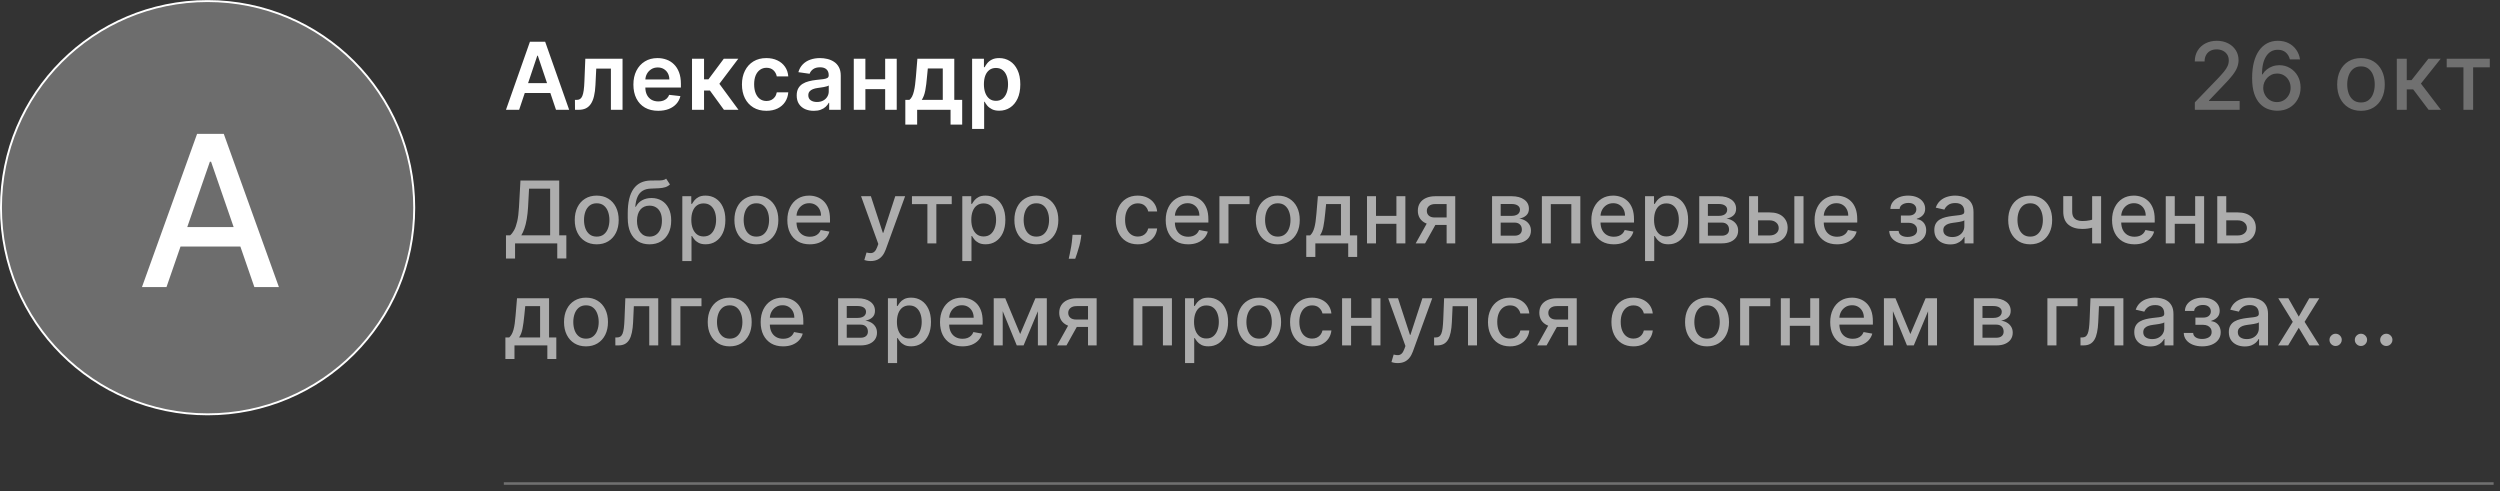 <?xml version="1.0" encoding="UTF-8"?> <svg xmlns="http://www.w3.org/2000/svg" width="392" height="77" viewBox="0 0 392 77" fill="none"><rect x="0" y="0" width="392" height="77" fill="#333333" stroke="none"/><circle cx="32.551" cy="32.567" r="32.399" fill="#D9D9D9" fill-opacity="0.35" stroke="white" stroke-width="0.305"></circle><path d="M26.105 45.016H22.258L30.902 20.994H35.089L43.734 45.016H39.886L33.095 25.357H32.908L26.105 45.016ZM26.75 35.609H39.23V38.658H26.75V35.609Z" fill="white"></path><path d="M81.4 17.217H79.336L83.094 6.543H85.481L89.244 17.217H87.18L84.329 8.732H84.246L81.4 17.217ZM81.468 13.032H87.097V14.585H81.468V13.032ZM90.161 17.217L90.151 15.664H90.427C90.635 15.664 90.811 15.617 90.953 15.523C91.096 15.429 91.214 15.273 91.308 15.054C91.401 14.831 91.475 14.533 91.527 14.157C91.579 13.782 91.615 13.315 91.636 12.755L91.777 9.211H97.614V17.217H95.79V10.759H93.492L93.366 13.339C93.335 14.006 93.26 14.585 93.142 15.075C93.028 15.561 92.864 15.962 92.652 16.279C92.444 16.595 92.182 16.831 91.865 16.988C91.549 17.14 91.176 17.217 90.745 17.217H90.161ZM103.205 17.373C102.402 17.373 101.709 17.206 101.125 16.873C100.545 16.536 100.099 16.06 99.786 15.445C99.473 14.826 99.317 14.098 99.317 13.261C99.317 12.437 99.473 11.715 99.786 11.093C100.102 10.467 100.543 9.981 101.11 9.633C101.676 9.282 102.341 9.107 103.106 9.107C103.599 9.107 104.065 9.187 104.503 9.347C104.944 9.503 105.333 9.746 105.67 10.076C106.011 10.406 106.278 10.827 106.473 11.338C106.667 11.845 106.765 12.45 106.765 13.151V13.73H100.203V12.458H104.956C104.953 12.097 104.874 11.775 104.722 11.494C104.569 11.209 104.355 10.985 104.081 10.822C103.809 10.658 103.493 10.577 103.132 10.577C102.746 10.577 102.407 10.671 102.116 10.858C101.824 11.042 101.596 11.286 101.433 11.588C101.273 11.887 101.191 12.215 101.188 12.573V13.683C101.188 14.149 101.273 14.548 101.443 14.882C101.614 15.212 101.852 15.466 102.157 15.643C102.463 15.816 102.821 15.903 103.231 15.903C103.505 15.903 103.754 15.865 103.976 15.789C104.199 15.709 104.391 15.592 104.555 15.44C104.718 15.287 104.841 15.097 104.925 14.871L106.687 15.069C106.575 15.535 106.363 15.942 106.051 16.289C105.741 16.633 105.345 16.901 104.862 17.092C104.379 17.279 103.827 17.373 103.205 17.373ZM108.508 17.217V9.211H110.394V12.443H111.082L113.49 9.211H115.763L112.797 13.141L115.794 17.217H113.511L111.317 14.199H110.394V17.217H108.508ZM120.173 17.373C119.374 17.373 118.688 17.198 118.114 16.847C117.544 16.496 117.105 16.011 116.796 15.393C116.49 14.771 116.337 14.055 116.337 13.245C116.337 12.432 116.493 11.715 116.806 11.093C117.119 10.467 117.56 9.981 118.13 9.633C118.703 9.282 119.381 9.107 120.163 9.107C120.812 9.107 121.387 9.227 121.888 9.467C122.392 9.703 122.793 10.038 123.092 10.473C123.39 10.903 123.561 11.407 123.602 11.984H121.799C121.726 11.598 121.552 11.277 121.278 11.02C121.007 10.759 120.644 10.629 120.189 10.629C119.803 10.629 119.464 10.733 119.172 10.942C118.88 11.147 118.653 11.442 118.489 11.828C118.33 12.213 118.25 12.675 118.25 13.214C118.25 13.759 118.33 14.229 118.489 14.621C118.649 15.01 118.873 15.311 119.162 15.523C119.454 15.731 119.796 15.836 120.189 15.836C120.467 15.836 120.715 15.784 120.934 15.679C121.156 15.572 121.342 15.417 121.492 15.215C121.641 15.014 121.743 14.769 121.799 14.48H123.602C123.557 15.047 123.39 15.549 123.102 15.987C122.814 16.421 122.421 16.762 121.924 17.008C121.427 17.252 120.844 17.373 120.173 17.373ZM127.602 17.378C127.095 17.378 126.638 17.288 126.231 17.107C125.828 16.923 125.509 16.652 125.272 16.294C125.04 15.936 124.923 15.495 124.923 14.97C124.923 14.519 125.007 14.145 125.173 13.85C125.34 13.555 125.568 13.318 125.856 13.141C126.145 12.964 126.469 12.83 126.831 12.74C127.196 12.646 127.573 12.578 127.962 12.536C128.431 12.488 128.811 12.444 129.103 12.406C129.395 12.364 129.607 12.302 129.739 12.219C129.875 12.132 129.942 11.998 129.942 11.817V11.786C129.942 11.393 129.826 11.089 129.593 10.874C129.36 10.658 129.025 10.551 128.587 10.551C128.125 10.551 127.759 10.651 127.487 10.853C127.22 11.055 127.039 11.293 126.945 11.567L125.184 11.317C125.323 10.83 125.552 10.424 125.872 10.097C126.191 9.767 126.582 9.52 127.044 9.357C127.507 9.19 128.017 9.107 128.577 9.107C128.962 9.107 129.346 9.152 129.729 9.242C130.111 9.333 130.46 9.482 130.776 9.691C131.092 9.896 131.346 10.175 131.537 10.53C131.732 10.884 131.829 11.327 131.829 11.859V17.217H130.015V16.117H129.953C129.838 16.339 129.677 16.548 129.468 16.742C129.263 16.934 129.004 17.088 128.691 17.206C128.382 17.321 128.019 17.378 127.602 17.378ZM128.092 15.992C128.471 15.992 128.799 15.917 129.077 15.768C129.355 15.615 129.569 15.413 129.718 15.163C129.871 14.913 129.948 14.64 129.948 14.345V13.402C129.888 13.45 129.788 13.495 129.645 13.537C129.506 13.579 129.35 13.615 129.176 13.647C129.002 13.678 128.83 13.706 128.66 13.73C128.49 13.754 128.342 13.775 128.217 13.793C127.936 13.831 127.684 13.893 127.461 13.98C127.239 14.067 127.064 14.189 126.935 14.345C126.806 14.498 126.742 14.696 126.742 14.939C126.742 15.287 126.869 15.549 127.123 15.726C127.376 15.903 127.699 15.992 128.092 15.992ZM139.372 12.432V13.98H135.108V12.432H139.372ZM135.692 9.211V17.217H133.873V9.211H135.692ZM140.607 9.211V17.217H138.793V9.211H140.607ZM141.954 19.541V15.664H142.59C142.76 15.532 142.902 15.353 143.017 15.127C143.132 14.898 143.225 14.628 143.298 14.319C143.375 14.006 143.437 13.657 143.486 13.271C143.535 12.882 143.578 12.463 143.616 12.015L143.846 9.211H149.631V15.664H150.871V19.541H149.047V17.217H143.809V19.541H141.954ZM144.528 15.664H147.828V10.733H145.482L145.357 12.015C145.288 12.863 145.196 13.589 145.081 14.194C144.966 14.798 144.782 15.288 144.528 15.664ZM152.427 20.219V9.211H154.282V10.535H154.392C154.489 10.34 154.626 10.134 154.803 9.915C154.981 9.692 155.22 9.503 155.523 9.347C155.825 9.187 156.211 9.107 156.68 9.107C157.298 9.107 157.856 9.265 158.353 9.581C158.853 9.894 159.249 10.358 159.541 10.973C159.837 11.584 159.984 12.335 159.984 13.224C159.984 14.104 159.84 14.851 159.552 15.466C159.263 16.081 158.871 16.55 158.374 16.873C157.877 17.196 157.314 17.358 156.685 17.358C156.226 17.358 155.846 17.281 155.544 17.128C155.241 16.975 154.998 16.791 154.814 16.576C154.633 16.357 154.492 16.15 154.392 15.956H154.314V20.219H152.427ZM154.277 13.214C154.277 13.732 154.35 14.185 154.496 14.574C154.645 14.963 154.859 15.268 155.137 15.486C155.418 15.702 155.759 15.81 156.159 15.81C156.576 15.81 156.925 15.698 157.206 15.476C157.488 15.25 157.7 14.943 157.842 14.553C157.988 14.161 158.061 13.714 158.061 13.214C158.061 12.717 157.99 12.276 157.847 11.89C157.705 11.504 157.493 11.202 157.211 10.983C156.93 10.764 156.579 10.655 156.159 10.655C155.756 10.655 155.413 10.761 155.132 10.973C154.85 11.185 154.637 11.482 154.491 11.864C154.348 12.246 154.277 12.696 154.277 13.214Z" fill="white"></path><path d="M344.152 17.217V16.049L347.764 12.307C348.149 11.901 348.467 11.544 348.717 11.239C348.971 10.929 349.16 10.636 349.286 10.358C349.411 10.08 349.473 9.784 349.473 9.472C349.473 9.117 349.39 8.812 349.223 8.554C349.056 8.294 348.829 8.094 348.54 7.955C348.252 7.813 347.927 7.741 347.566 7.741C347.183 7.741 346.85 7.82 346.565 7.976C346.28 8.132 346.061 8.353 345.908 8.638C345.755 8.923 345.679 9.256 345.679 9.639H344.141C344.141 8.989 344.291 8.421 344.59 7.934C344.888 7.448 345.298 7.071 345.82 6.803C346.341 6.532 346.933 6.397 347.597 6.397C348.267 6.397 348.858 6.53 349.369 6.798C349.883 7.062 350.284 7.423 350.573 7.882C350.861 8.337 351.005 8.852 351.005 9.425C351.005 9.821 350.931 10.208 350.781 10.587C350.635 10.966 350.38 11.388 350.015 11.854C349.65 12.316 349.143 12.877 348.493 13.537L346.372 15.757V15.836H351.177V17.217H344.152ZM357.026 17.363C356.55 17.356 356.081 17.269 355.619 17.102C355.16 16.935 354.743 16.657 354.368 16.268C353.993 15.879 353.692 15.356 353.466 14.699C353.244 14.043 353.133 13.223 353.133 12.239C353.133 11.308 353.225 10.481 353.409 9.758C353.597 9.036 353.866 8.426 354.217 7.929C354.568 7.429 354.992 7.048 355.489 6.788C355.986 6.527 356.543 6.397 357.162 6.397C357.798 6.397 358.362 6.522 358.856 6.772C359.349 7.022 359.749 7.368 360.054 7.809C360.364 8.25 360.56 8.753 360.643 9.315H359.054C358.946 8.871 358.732 8.508 358.413 8.226C358.093 7.945 357.676 7.804 357.162 7.804C356.38 7.804 355.77 8.144 355.332 8.825C354.898 9.507 354.679 10.453 354.676 11.666H354.754C354.938 11.364 355.164 11.107 355.431 10.895C355.702 10.679 356.005 10.514 356.338 10.399C356.675 10.281 357.03 10.222 357.401 10.222C358.02 10.222 358.579 10.373 359.08 10.676C359.584 10.975 359.985 11.388 360.284 11.916C360.582 12.444 360.732 13.049 360.732 13.73C360.732 14.411 360.577 15.028 360.268 15.58C359.962 16.133 359.531 16.57 358.975 16.894C358.42 17.213 357.77 17.37 357.026 17.363ZM357.021 16.008C357.431 16.008 357.798 15.907 358.121 15.705C358.444 15.504 358.699 15.233 358.887 14.892C359.074 14.552 359.168 14.171 359.168 13.751C359.168 13.341 359.076 12.967 358.892 12.63C358.711 12.293 358.461 12.026 358.142 11.828C357.825 11.63 357.464 11.53 357.057 11.53C356.748 11.53 356.462 11.59 356.197 11.708C355.937 11.826 355.708 11.989 355.509 12.198C355.311 12.406 355.155 12.646 355.04 12.917C354.929 13.184 354.874 13.468 354.874 13.767C354.874 14.166 354.966 14.536 355.15 14.877C355.337 15.217 355.593 15.492 355.916 15.7C356.243 15.905 356.611 16.008 357.021 16.008ZM370.201 17.378C369.451 17.378 368.796 17.206 368.236 16.862C367.677 16.518 367.242 16.037 366.933 15.419C366.624 14.8 366.469 14.077 366.469 13.251C366.469 12.42 366.624 11.694 366.933 11.072C367.242 10.45 367.677 9.967 368.236 9.623C368.796 9.279 369.451 9.107 370.201 9.107C370.952 9.107 371.607 9.279 372.166 9.623C372.726 9.967 373.16 10.45 373.469 11.072C373.778 11.694 373.933 12.42 373.933 13.251C373.933 14.077 373.778 14.8 373.469 15.419C373.16 16.037 372.726 16.518 372.166 16.862C371.607 17.206 370.952 17.378 370.201 17.378ZM370.206 16.07C370.693 16.07 371.096 15.942 371.416 15.684C371.735 15.427 371.972 15.085 372.124 14.658C372.281 14.23 372.359 13.759 372.359 13.245C372.359 12.735 372.281 12.265 372.124 11.838C371.972 11.407 371.735 11.061 371.416 10.801C371.096 10.54 370.693 10.41 370.206 10.41C369.716 10.41 369.31 10.54 368.987 10.801C368.667 11.061 368.429 11.407 368.273 11.838C368.12 12.265 368.043 12.735 368.043 13.245C368.043 13.759 368.12 14.23 368.273 14.658C368.429 15.085 368.667 15.427 368.987 15.684C369.31 15.942 369.716 16.07 370.206 16.07ZM375.819 17.217V9.211H377.378V12.568H378.128L380.771 9.211H382.699L379.598 13.104L382.736 17.217H380.802L378.389 14.017H377.378V17.217H375.819ZM383.645 10.556V9.211H390.399V10.556H387.788V17.217H386.266V10.556H383.645Z" fill="white" fill-opacity="0.3"></path><path opacity="0.6" d="M79.337 40.542V36.899H79.987C80.208 36.713 80.415 36.449 80.607 36.105C80.8 35.762 80.963 35.298 81.098 34.715C81.233 34.131 81.326 33.382 81.377 32.467L81.608 28.305H87.686V36.899H88.803V40.528H87.378V38.16H80.761V40.542H79.337ZM81.738 36.899H86.262V29.585H82.956L82.802 32.467C82.76 33.163 82.691 33.789 82.595 34.344C82.502 34.899 82.381 35.39 82.234 35.817C82.09 36.24 81.924 36.601 81.738 36.899ZM93.565 38.309C92.872 38.309 92.267 38.151 91.751 37.833C91.234 37.515 90.833 37.071 90.548 36.5C90.262 35.929 90.12 35.262 90.12 34.498C90.12 33.731 90.262 33.061 90.548 32.486C90.833 31.912 91.234 31.466 91.751 31.149C92.267 30.831 92.872 30.672 93.565 30.672C94.258 30.672 94.863 30.831 95.379 31.149C95.896 31.466 96.297 31.912 96.582 32.486C96.868 33.061 97.011 33.731 97.011 34.498C97.011 35.262 96.868 35.929 96.582 36.5C96.297 37.071 95.896 37.515 95.379 37.833C94.863 38.151 94.258 38.309 93.565 38.309ZM93.57 37.102C94.019 37.102 94.391 36.983 94.686 36.745C94.981 36.508 95.2 36.192 95.341 35.797C95.485 35.403 95.557 34.968 95.557 34.493C95.557 34.022 95.485 33.589 95.341 33.194C95.2 32.796 94.981 32.477 94.686 32.236C94.391 31.996 94.019 31.875 93.57 31.875C93.118 31.875 92.742 31.996 92.444 32.236C92.149 32.477 91.929 32.796 91.784 33.194C91.643 33.589 91.573 34.022 91.573 34.493C91.573 34.968 91.643 35.403 91.784 35.797C91.929 36.192 92.149 36.508 92.444 36.745C92.742 36.983 93.118 37.102 93.57 37.102ZM104.455 28.016L105.051 28.925C104.83 29.128 104.578 29.272 104.296 29.358C104.017 29.442 103.694 29.495 103.329 29.517C102.963 29.537 102.544 29.554 102.073 29.57C101.54 29.586 101.102 29.702 100.759 29.917C100.416 30.128 100.151 30.443 99.965 30.86C99.782 31.274 99.663 31.794 99.609 32.419H99.7C99.941 31.96 100.275 31.617 100.701 31.389C101.131 31.162 101.614 31.048 102.15 31.048C102.746 31.048 103.277 31.184 103.743 31.457C104.208 31.729 104.573 32.129 104.84 32.655C105.109 33.178 105.244 33.818 105.244 34.575C105.244 35.342 105.103 36.004 104.821 36.562C104.541 37.121 104.147 37.552 103.637 37.857C103.13 38.159 102.531 38.309 101.842 38.309C101.152 38.309 100.55 38.154 100.037 37.843C99.527 37.528 99.131 37.063 98.849 36.447C98.569 35.831 98.43 35.071 98.43 34.166V33.434C98.43 31.744 98.731 30.472 99.335 29.618C99.938 28.765 100.839 28.327 102.039 28.305C102.427 28.295 102.774 28.293 103.078 28.3C103.383 28.303 103.65 28.289 103.877 28.256C104.108 28.221 104.301 28.141 104.455 28.016ZM101.847 37.102C102.248 37.102 102.592 37 102.881 36.798C103.173 36.593 103.398 36.303 103.555 35.927C103.712 35.552 103.791 35.109 103.791 34.599C103.791 34.099 103.712 33.673 103.555 33.324C103.398 32.974 103.173 32.708 102.881 32.525C102.589 32.339 102.24 32.246 101.832 32.246C101.531 32.246 101.261 32.299 101.024 32.405C100.786 32.507 100.583 32.66 100.412 32.862C100.246 33.064 100.116 33.311 100.023 33.603C99.933 33.892 99.885 34.224 99.878 34.599C99.878 35.363 100.053 35.971 100.403 36.423C100.756 36.875 101.237 37.102 101.847 37.102ZM106.987 40.932V30.768H108.392V31.967H108.512C108.596 31.813 108.716 31.635 108.873 31.433C109.03 31.23 109.249 31.054 109.528 30.903C109.807 30.749 110.176 30.672 110.634 30.672C111.231 30.672 111.764 30.823 112.232 31.125C112.701 31.426 113.068 31.861 113.334 32.429C113.604 32.997 113.738 33.68 113.738 34.479C113.738 35.278 113.605 35.963 113.339 36.534C113.073 37.102 112.707 37.539 112.242 37.847C111.777 38.152 111.246 38.304 110.649 38.304C110.2 38.304 109.832 38.229 109.547 38.078C109.265 37.928 109.043 37.751 108.883 37.549C108.722 37.347 108.599 37.167 108.512 37.01H108.426V40.932H106.987ZM108.397 34.464C108.397 34.984 108.472 35.44 108.623 35.831C108.774 36.222 108.992 36.529 109.277 36.75C109.563 36.968 109.913 37.077 110.326 37.077C110.756 37.077 111.116 36.964 111.404 36.736C111.693 36.505 111.911 36.192 112.059 35.797C112.21 35.403 112.285 34.958 112.285 34.464C112.285 33.977 112.211 33.539 112.064 33.151C111.919 32.762 111.701 32.456 111.409 32.231C111.121 32.007 110.76 31.895 110.326 31.895C109.909 31.895 109.557 32.002 109.268 32.217C108.982 32.432 108.766 32.732 108.618 33.117C108.471 33.502 108.397 33.951 108.397 34.464ZM118.6 38.309C117.907 38.309 117.302 38.151 116.785 37.833C116.269 37.515 115.868 37.071 115.582 36.5C115.297 35.929 115.154 35.262 115.154 34.498C115.154 33.731 115.297 33.061 115.582 32.486C115.868 31.912 116.269 31.466 116.785 31.149C117.302 30.831 117.907 30.672 118.6 30.672C119.293 30.672 119.897 30.831 120.414 31.149C120.93 31.466 121.331 31.912 121.617 32.486C121.902 33.061 122.045 33.731 122.045 34.498C122.045 35.262 121.902 35.929 121.617 36.5C121.331 37.071 120.93 37.515 120.414 37.833C119.897 38.151 119.293 38.309 118.6 38.309ZM118.604 37.102C119.053 37.102 119.426 36.983 119.721 36.745C120.016 36.508 120.234 36.192 120.375 35.797C120.52 35.403 120.592 34.968 120.592 34.493C120.592 34.022 120.52 33.589 120.375 33.194C120.234 32.796 120.016 32.477 119.721 32.236C119.426 31.996 119.053 31.875 118.604 31.875C118.152 31.875 117.777 31.996 117.478 32.236C117.183 32.477 116.963 32.796 116.819 33.194C116.678 33.589 116.607 34.022 116.607 34.493C116.607 34.968 116.678 35.403 116.819 35.797C116.963 36.192 117.183 36.508 117.478 36.745C117.777 36.983 118.152 37.102 118.604 37.102ZM126.972 38.309C126.244 38.309 125.617 38.154 125.091 37.843C124.568 37.528 124.164 37.087 123.878 36.519C123.596 35.948 123.455 35.279 123.455 34.513C123.455 33.755 123.596 33.088 123.878 32.511C124.164 31.933 124.561 31.482 125.072 31.158C125.585 30.834 126.185 30.672 126.871 30.672C127.288 30.672 127.693 30.741 128.084 30.879C128.475 31.017 128.827 31.234 129.138 31.529C129.449 31.824 129.695 32.207 129.874 32.679C130.054 33.147 130.144 33.717 130.144 34.387V34.897H124.268V33.819H128.734C128.734 33.441 128.657 33.106 128.503 32.814C128.349 32.519 128.132 32.286 127.853 32.116C127.577 31.946 127.253 31.861 126.881 31.861C126.477 31.861 126.124 31.96 125.822 32.159C125.524 32.355 125.293 32.612 125.129 32.929C124.969 33.244 124.889 33.585 124.889 33.954V34.796C124.889 35.29 124.975 35.711 125.149 36.057C125.325 36.404 125.57 36.668 125.885 36.851C126.199 37.031 126.567 37.121 126.987 37.121C127.26 37.121 127.508 37.082 127.733 37.005C127.957 36.925 128.151 36.806 128.315 36.649C128.479 36.492 128.604 36.298 128.69 36.067L130.052 36.312C129.943 36.713 129.748 37.065 129.465 37.366C129.186 37.664 128.835 37.897 128.411 38.064C127.991 38.227 127.511 38.309 126.972 38.309ZM136.507 40.932C136.292 40.932 136.096 40.914 135.92 40.879C135.744 40.847 135.612 40.812 135.525 40.773L135.872 39.594C136.135 39.665 136.369 39.695 136.574 39.686C136.78 39.676 136.961 39.599 137.118 39.455C137.279 39.31 137.42 39.075 137.542 38.747L137.72 38.256L135.015 30.768H136.555L138.427 36.505H138.504L140.376 30.768H141.921L138.875 39.147C138.734 39.532 138.554 39.857 138.336 40.124C138.118 40.393 137.858 40.595 137.556 40.73C137.255 40.865 136.905 40.932 136.507 40.932ZM142.995 32.01V30.768H149.231V32.01H146.82V38.16H145.415V32.01H142.995ZM150.889 40.932V30.768H152.294V31.967H152.414C152.498 31.813 152.618 31.635 152.775 31.433C152.932 31.23 153.151 31.054 153.43 30.903C153.709 30.749 154.078 30.672 154.537 30.672C155.133 30.672 155.666 30.823 156.134 31.125C156.603 31.426 156.97 31.861 157.236 32.429C157.506 32.997 157.64 33.68 157.64 34.479C157.64 35.278 157.507 35.963 157.241 36.534C156.975 37.102 156.609 37.539 156.144 37.847C155.679 38.152 155.148 38.304 154.551 38.304C154.102 38.304 153.734 38.229 153.449 38.078C153.167 37.928 152.945 37.751 152.785 37.549C152.624 37.347 152.501 37.167 152.414 37.01H152.328V40.932H150.889ZM152.299 34.464C152.299 34.984 152.374 35.44 152.525 35.831C152.676 36.222 152.894 36.529 153.179 36.75C153.465 36.968 153.815 37.077 154.229 37.077C154.658 37.077 155.018 36.964 155.306 36.736C155.595 36.505 155.813 36.192 155.961 35.797C156.112 35.403 156.187 34.958 156.187 34.464C156.187 33.977 156.113 33.539 155.966 33.151C155.821 32.762 155.603 32.456 155.311 32.231C155.023 32.007 154.662 31.895 154.229 31.895C153.811 31.895 153.459 32.002 153.17 32.217C152.884 32.432 152.668 32.732 152.52 33.117C152.373 33.502 152.299 33.951 152.299 34.464ZM162.502 38.309C161.809 38.309 161.204 38.151 160.687 37.833C160.171 37.515 159.77 37.071 159.484 36.5C159.199 35.929 159.056 35.262 159.056 34.498C159.056 33.731 159.199 33.061 159.484 32.486C159.77 31.912 160.171 31.466 160.687 31.149C161.204 30.831 161.809 30.672 162.502 30.672C163.195 30.672 163.799 30.831 164.316 31.149C164.832 31.466 165.233 31.912 165.519 32.486C165.804 33.061 165.947 33.731 165.947 34.498C165.947 35.262 165.804 35.929 165.519 36.5C165.233 37.071 164.832 37.515 164.316 37.833C163.799 38.151 163.195 38.309 162.502 38.309ZM162.506 37.102C162.956 37.102 163.328 36.983 163.623 36.745C163.918 36.508 164.136 36.192 164.277 35.797C164.422 35.403 164.494 34.968 164.494 34.493C164.494 34.022 164.422 33.589 164.277 33.194C164.136 32.796 163.918 32.477 163.623 32.236C163.328 31.996 162.956 31.875 162.506 31.875C162.054 31.875 161.679 31.996 161.38 32.236C161.085 32.477 160.865 32.796 160.721 33.194C160.58 33.589 160.509 34.022 160.509 34.493C160.509 34.968 160.58 35.403 160.721 35.797C160.865 36.192 161.085 36.508 161.38 36.745C161.679 36.983 162.054 37.102 162.506 37.102ZM169.561 36.813L169.489 37.337C169.44 37.722 169.359 38.123 169.243 38.54C169.131 38.961 169.014 39.35 168.892 39.71C168.773 40.069 168.675 40.355 168.598 40.566H167.578C167.62 40.367 167.678 40.098 167.751 39.758C167.825 39.421 167.897 39.044 167.968 38.627C168.038 38.21 168.091 37.785 168.127 37.352L168.175 36.813H169.561ZM178.405 38.309C177.689 38.309 177.073 38.147 176.557 37.823C176.044 37.496 175.649 37.045 175.373 36.471C175.097 35.897 174.959 35.239 174.959 34.498C174.959 33.747 175.1 33.085 175.383 32.511C175.665 31.933 176.063 31.482 176.576 31.158C177.089 30.834 177.694 30.672 178.39 30.672C178.952 30.672 179.452 30.776 179.892 30.985C180.331 31.19 180.686 31.479 180.955 31.851C181.228 32.223 181.39 32.658 181.441 33.155H180.041C179.964 32.809 179.788 32.511 179.512 32.26C179.239 32.01 178.873 31.885 178.414 31.885C178.013 31.885 177.662 31.991 177.361 32.203C177.062 32.411 176.83 32.709 176.663 33.098C176.496 33.483 176.413 33.938 176.413 34.464C176.413 35.003 176.494 35.468 176.658 35.86C176.822 36.251 177.053 36.554 177.351 36.769C177.652 36.984 178.007 37.092 178.414 37.092C178.687 37.092 178.934 37.042 179.155 36.943C179.38 36.84 179.568 36.694 179.719 36.505C179.873 36.316 179.98 36.088 180.041 35.821H181.441C181.39 36.299 181.234 36.726 180.975 37.102C180.715 37.477 180.367 37.772 179.93 37.987C179.497 38.202 178.989 38.309 178.405 38.309ZM186.301 38.309C185.573 38.309 184.946 38.154 184.42 37.843C183.897 37.528 183.493 37.087 183.207 36.519C182.925 35.948 182.784 35.279 182.784 34.513C182.784 33.755 182.925 33.088 183.207 32.511C183.493 31.933 183.89 31.482 184.4 31.158C184.914 30.834 185.514 30.672 186.2 30.672C186.617 30.672 187.022 30.741 187.413 30.879C187.804 31.017 188.156 31.234 188.467 31.529C188.778 31.824 189.023 32.207 189.203 32.679C189.383 33.147 189.473 33.717 189.473 34.387V34.897H183.597V33.819H188.063C188.063 33.441 187.986 33.106 187.832 32.814C187.678 32.519 187.461 32.286 187.182 32.116C186.906 31.946 186.582 31.861 186.21 31.861C185.806 31.861 185.453 31.96 185.151 32.159C184.853 32.355 184.622 32.612 184.458 32.929C184.298 33.244 184.218 33.585 184.218 33.954V34.796C184.218 35.29 184.304 35.711 184.477 36.057C184.654 36.404 184.899 36.668 185.214 36.851C185.528 37.031 185.895 37.121 186.316 37.121C186.588 37.121 186.837 37.082 187.062 37.005C187.286 36.925 187.48 36.806 187.644 36.649C187.808 36.492 187.933 36.298 188.019 36.067L189.381 36.312C189.272 36.713 189.076 37.065 188.794 37.366C188.515 37.664 188.164 37.897 187.74 38.064C187.32 38.227 186.84 38.309 186.301 38.309ZM195.93 30.768V32.01H192.624V38.16H191.205V30.768H195.93ZM200.356 38.309C199.663 38.309 199.058 38.151 198.542 37.833C198.025 37.515 197.624 37.071 197.339 36.5C197.053 35.929 196.91 35.262 196.91 34.498C196.91 33.731 197.053 33.061 197.339 32.486C197.624 31.912 198.025 31.466 198.542 31.149C199.058 30.831 199.663 30.672 200.356 30.672C201.049 30.672 201.654 30.831 202.17 31.149C202.687 31.466 203.088 31.912 203.373 32.486C203.659 33.061 203.801 33.731 203.801 34.498C203.801 35.262 203.659 35.929 203.373 36.5C203.088 37.071 202.687 37.515 202.17 37.833C201.654 38.151 201.049 38.309 200.356 38.309ZM200.361 37.102C200.81 37.102 201.182 36.983 201.477 36.745C201.772 36.508 201.99 36.192 202.132 35.797C202.276 35.403 202.348 34.968 202.348 34.493C202.348 34.022 202.276 33.589 202.132 33.194C201.99 32.796 201.772 32.477 201.477 32.236C201.182 31.996 200.81 31.875 200.361 31.875C199.908 31.875 199.533 31.996 199.235 32.236C198.939 32.477 198.72 32.796 198.575 33.194C198.434 33.589 198.364 34.022 198.364 34.493C198.364 34.968 198.434 35.403 198.575 35.797C198.72 36.192 198.939 36.508 199.235 36.745C199.533 36.983 199.908 37.102 200.361 37.102ZM204.821 40.292V36.914H205.423C205.577 36.773 205.707 36.604 205.812 36.408C205.922 36.213 206.013 35.98 206.087 35.711C206.164 35.441 206.228 35.127 206.279 34.767C206.331 34.405 206.376 33.991 206.414 33.526L206.645 30.768H211.669V36.914H212.805V40.292H211.4V38.16H206.246V40.292H204.821ZM206.963 36.914H210.264V32.001H207.935L207.781 33.526C207.707 34.302 207.614 34.976 207.502 35.547C207.389 36.115 207.21 36.571 206.963 36.914ZM219.356 33.844V35.09H215.352V33.844H219.356ZM215.757 30.768V38.16H214.347V30.768H215.757ZM220.362 30.768V38.16H218.957V30.768H220.362ZM226.83 38.16V31.996H225.059C224.639 31.996 224.312 32.093 224.078 32.289C223.844 32.485 223.726 32.742 223.726 33.059C223.726 33.374 223.834 33.627 224.049 33.819C224.267 34.009 224.572 34.103 224.963 34.103H227.249V35.268H224.963C224.418 35.268 223.946 35.178 223.548 34.998C223.154 34.816 222.849 34.557 222.634 34.224C222.422 33.89 222.316 33.495 222.316 33.04C222.316 32.575 222.426 32.174 222.644 31.837C222.865 31.497 223.181 31.234 223.592 31.048C224.006 30.862 224.495 30.768 225.059 30.768H228.183V38.16H226.83ZM221.98 38.16L224.063 34.426H225.536L223.452 38.16H221.98ZM233.955 38.16V30.768H237.021C237.855 30.768 238.516 30.947 239.003 31.303C239.491 31.656 239.735 32.135 239.735 32.742C239.735 33.175 239.597 33.518 239.321 33.771C239.045 34.025 238.679 34.195 238.224 34.282C238.554 34.32 238.857 34.419 239.133 34.58C239.409 34.737 239.63 34.949 239.797 35.215C239.967 35.481 240.052 35.799 240.052 36.168C240.052 36.559 239.951 36.906 239.749 37.207C239.547 37.506 239.254 37.74 238.869 37.91C238.487 38.077 238.026 38.16 237.487 38.16H233.955ZM235.307 36.957H237.487C237.844 36.957 238.123 36.872 238.325 36.702C238.527 36.532 238.628 36.301 238.628 36.009C238.628 35.666 238.527 35.396 238.325 35.201C238.123 35.002 237.844 34.902 237.487 34.902H235.307V36.957ZM235.307 33.848H237.035C237.305 33.848 237.536 33.81 237.728 33.733C237.924 33.656 238.073 33.547 238.176 33.406C238.281 33.261 238.334 33.091 238.334 32.895C238.334 32.61 238.217 32.387 237.983 32.227C237.749 32.066 237.428 31.986 237.021 31.986H235.307V33.848ZM241.766 38.16V30.768H247.796V38.16H246.386V32.01H243.167V38.16H241.766ZM253.041 38.309C252.313 38.309 251.686 38.154 251.159 37.843C250.636 37.528 250.232 37.087 249.947 36.519C249.664 35.948 249.523 35.279 249.523 34.513C249.523 33.755 249.664 33.088 249.947 32.511C250.232 31.933 250.63 31.482 251.14 31.158C251.653 30.834 252.253 30.672 252.94 30.672C253.357 30.672 253.761 30.741 254.153 30.879C254.544 31.017 254.895 31.234 255.206 31.529C255.518 31.824 255.763 32.207 255.943 32.679C256.122 33.147 256.212 33.717 256.212 34.387V34.897H250.336V33.819H254.802C254.802 33.441 254.725 33.106 254.571 32.814C254.417 32.519 254.201 32.286 253.922 32.116C253.646 31.946 253.322 31.861 252.95 31.861C252.545 31.861 252.192 31.96 251.891 32.159C251.592 32.355 251.362 32.612 251.198 32.929C251.037 33.244 250.957 33.585 250.957 33.954V34.796C250.957 35.29 251.044 35.711 251.217 36.057C251.394 36.404 251.639 36.668 251.953 36.851C252.268 37.031 252.635 37.121 253.055 37.121C253.328 37.121 253.577 37.082 253.801 37.005C254.026 36.925 254.22 36.806 254.384 36.649C254.547 36.492 254.672 36.298 254.759 36.067L256.121 36.312C256.012 36.713 255.816 37.065 255.534 37.366C255.255 37.664 254.903 37.897 254.48 38.064C254.06 38.227 253.58 38.309 253.041 38.309ZM257.944 40.932V30.768H259.349V31.967H259.47C259.553 31.813 259.673 31.635 259.831 31.433C259.988 31.23 260.206 31.054 260.485 30.903C260.764 30.749 261.133 30.672 261.592 30.672C262.189 30.672 262.721 30.823 263.19 31.125C263.658 31.426 264.025 31.861 264.292 32.429C264.561 32.997 264.696 33.68 264.696 34.479C264.696 35.278 264.563 35.963 264.296 36.534C264.03 37.102 263.664 37.539 263.199 37.847C262.734 38.152 262.203 38.304 261.606 38.304C261.157 38.304 260.79 38.229 260.504 38.078C260.222 37.928 260.001 37.751 259.84 37.549C259.68 37.347 259.556 37.167 259.47 37.01H259.383V40.932H257.944ZM259.354 34.464C259.354 34.984 259.43 35.44 259.58 35.831C259.731 36.222 259.949 36.529 260.235 36.75C260.52 36.968 260.87 37.077 261.284 37.077C261.714 37.077 262.073 36.964 262.362 36.736C262.651 36.505 262.869 36.192 263.016 35.797C263.167 35.403 263.243 34.958 263.243 34.464C263.243 33.977 263.169 33.539 263.021 33.151C262.877 32.762 262.659 32.456 262.367 32.231C262.078 32.007 261.717 31.895 261.284 31.895C260.867 31.895 260.514 32.002 260.225 32.217C259.94 32.432 259.723 32.732 259.576 33.117C259.428 33.502 259.354 33.951 259.354 34.464ZM266.443 38.16V30.768H269.509C270.343 30.768 271.004 30.947 271.492 31.303C271.979 31.656 272.223 32.135 272.223 32.742C272.223 33.175 272.085 33.518 271.809 33.771C271.533 34.025 271.167 34.195 270.712 34.282C271.042 34.32 271.346 34.419 271.621 34.58C271.897 34.737 272.119 34.949 272.286 35.215C272.456 35.481 272.541 35.799 272.541 36.168C272.541 36.559 272.44 36.906 272.237 37.207C272.035 37.506 271.742 37.74 271.357 37.91C270.975 38.077 270.515 38.16 269.976 38.16H266.443ZM267.796 36.957H269.976C270.332 36.957 270.611 36.872 270.813 36.702C271.015 36.532 271.116 36.301 271.116 36.009C271.116 35.666 271.015 35.396 270.813 35.201C270.611 35.002 270.332 34.902 269.976 34.902H267.796V36.957ZM267.796 33.848H269.523C269.793 33.848 270.024 33.81 270.216 33.733C270.412 33.656 270.561 33.547 270.664 33.406C270.77 33.261 270.823 33.091 270.823 32.895C270.823 32.61 270.706 32.387 270.471 32.227C270.237 32.066 269.916 31.986 269.509 31.986H267.796V33.848ZM275.337 33.309H277.484C278.388 33.309 279.084 33.534 279.572 33.983C280.06 34.432 280.304 35.011 280.304 35.72C280.304 36.182 280.194 36.598 279.976 36.967C279.758 37.336 279.439 37.628 279.019 37.843C278.598 38.054 278.087 38.16 277.484 38.16H274.255V30.768H275.665V36.919H277.484C277.897 36.919 278.237 36.811 278.504 36.596C278.77 36.378 278.903 36.1 278.903 35.764C278.903 35.407 278.77 35.117 278.504 34.893C278.237 34.665 277.897 34.551 277.484 34.551H275.337V33.309ZM281.353 38.16V30.768H282.791V38.16H281.353ZM288.044 38.309C287.315 38.309 286.688 38.154 286.162 37.843C285.639 37.528 285.235 37.087 284.949 36.519C284.667 35.948 284.526 35.279 284.526 34.513C284.526 33.755 284.667 33.088 284.949 32.511C285.235 31.933 285.633 31.482 286.143 31.158C286.656 30.834 287.256 30.672 287.943 30.672C288.36 30.672 288.764 30.741 289.155 30.879C289.547 31.017 289.898 31.234 290.209 31.529C290.52 31.824 290.766 32.207 290.945 32.679C291.125 33.147 291.215 33.717 291.215 34.387V34.897H285.339V33.819H289.805C289.805 33.441 289.728 33.106 289.574 32.814C289.42 32.519 289.203 32.286 288.924 32.116C288.648 31.946 288.324 31.861 287.952 31.861C287.548 31.861 287.195 31.96 286.893 32.159C286.595 32.355 286.364 32.612 286.201 32.929C286.04 33.244 285.96 33.585 285.96 33.954V34.796C285.96 35.29 286.047 35.711 286.22 36.057C286.396 36.404 286.642 36.668 286.956 36.851C287.27 37.031 287.638 37.121 288.058 37.121C288.331 37.121 288.579 37.082 288.804 37.005C289.029 36.925 289.223 36.806 289.386 36.649C289.55 36.492 289.675 36.298 289.762 36.067L291.123 36.312C291.014 36.713 290.819 37.065 290.536 37.366C290.257 37.664 289.906 37.897 289.482 38.064C289.062 38.227 288.583 38.309 288.044 38.309ZM296.231 36.206H297.703C297.723 36.508 297.859 36.74 298.112 36.904C298.369 37.068 298.701 37.15 299.109 37.15C299.522 37.15 299.875 37.061 300.167 36.885C300.459 36.705 300.605 36.428 300.605 36.052C300.605 35.828 300.549 35.632 300.437 35.465C300.328 35.295 300.172 35.164 299.97 35.071C299.771 34.978 299.535 34.931 299.263 34.931H298.059V33.8H299.263C299.67 33.8 299.975 33.707 300.177 33.521C300.379 33.335 300.48 33.102 300.48 32.823C300.48 32.522 300.371 32.28 300.153 32.097C299.938 31.911 299.638 31.818 299.253 31.818C298.862 31.818 298.536 31.906 298.276 32.082C298.016 32.255 297.88 32.48 297.867 32.756H296.414C296.423 32.342 296.548 31.98 296.789 31.668C297.033 31.354 297.36 31.11 297.771 30.937C298.185 30.761 298.655 30.672 299.181 30.672C299.729 30.672 300.204 30.761 300.605 30.937C301.006 31.113 301.316 31.357 301.534 31.668C301.755 31.98 301.866 32.337 301.866 32.742C301.866 33.149 301.744 33.483 301.5 33.742C301.26 33.999 300.945 34.184 300.557 34.296V34.373C300.843 34.392 301.096 34.479 301.317 34.633C301.539 34.787 301.712 34.99 301.837 35.244C301.962 35.497 302.025 35.785 302.025 36.105C302.025 36.558 301.9 36.949 301.649 37.279C301.402 37.61 301.059 37.865 300.62 38.045C300.183 38.221 299.684 38.309 299.123 38.309C298.578 38.309 298.088 38.224 297.655 38.054C297.225 37.881 296.884 37.637 296.63 37.323C296.38 37.008 296.247 36.636 296.231 36.206ZM305.797 38.324C305.329 38.324 304.905 38.237 304.527 38.064C304.148 37.888 303.848 37.632 303.627 37.299C303.409 36.965 303.3 36.556 303.3 36.072C303.3 35.655 303.38 35.311 303.54 35.042C303.701 34.772 303.917 34.559 304.19 34.402C304.463 34.245 304.767 34.126 305.104 34.046C305.441 33.965 305.784 33.904 306.134 33.863C306.577 33.812 306.936 33.77 307.212 33.738C307.488 33.702 307.688 33.646 307.813 33.569C307.939 33.492 308.001 33.367 308.001 33.194V33.16C308.001 32.74 307.882 32.414 307.645 32.183C307.411 31.952 307.061 31.837 306.596 31.837C306.112 31.837 305.73 31.944 305.451 32.159C305.175 32.371 304.984 32.607 304.878 32.867L303.526 32.559C303.686 32.109 303.92 31.747 304.228 31.471C304.54 31.192 304.897 30.99 305.301 30.865C305.706 30.736 306.131 30.672 306.577 30.672C306.872 30.672 307.185 30.708 307.515 30.778C307.849 30.846 308.16 30.971 308.449 31.154C308.741 31.336 308.98 31.598 309.166 31.938C309.352 32.275 309.445 32.713 309.445 33.252V38.16H308.04V37.15H307.982C307.889 37.336 307.749 37.519 307.563 37.698C307.377 37.878 307.138 38.027 306.846 38.146C306.554 38.264 306.205 38.324 305.797 38.324ZM306.11 37.169C306.508 37.169 306.848 37.09 307.13 36.933C307.416 36.776 307.632 36.571 307.78 36.317C307.931 36.06 308.006 35.786 308.006 35.494V34.541C307.955 34.593 307.855 34.641 307.708 34.686C307.563 34.727 307.398 34.764 307.212 34.796C307.026 34.825 306.845 34.852 306.668 34.878C306.492 34.901 306.344 34.92 306.225 34.936C305.946 34.971 305.691 35.031 305.46 35.114C305.233 35.197 305.05 35.318 304.912 35.475C304.777 35.629 304.71 35.834 304.71 36.091C304.71 36.447 304.841 36.717 305.104 36.899C305.367 37.079 305.703 37.169 306.11 37.169ZM318.332 38.309C317.639 38.309 317.034 38.151 316.518 37.833C316.001 37.515 315.6 37.071 315.315 36.5C315.029 35.929 314.887 35.262 314.887 34.498C314.887 33.731 315.029 33.061 315.315 32.486C315.6 31.912 316.001 31.466 316.518 31.149C317.034 30.831 317.639 30.672 318.332 30.672C319.025 30.672 319.63 30.831 320.146 31.149C320.663 31.466 321.064 31.912 321.349 32.486C321.635 33.061 321.778 33.731 321.778 34.498C321.778 35.262 321.635 35.929 321.349 36.5C321.064 37.071 320.663 37.515 320.146 37.833C319.63 38.151 319.025 38.309 318.332 38.309ZM318.337 37.102C318.786 37.102 319.158 36.983 319.453 36.745C319.749 36.508 319.967 36.192 320.108 35.797C320.252 35.403 320.324 34.968 320.324 34.493C320.324 34.022 320.252 33.589 320.108 33.194C319.967 32.796 319.749 32.477 319.453 32.236C319.158 31.996 318.786 31.875 318.337 31.875C317.885 31.875 317.509 31.996 317.211 32.236C316.916 32.477 316.696 32.796 316.552 33.194C316.411 33.589 316.34 34.022 316.34 34.493C316.34 34.968 316.411 35.403 316.552 35.797C316.696 36.192 316.916 36.508 317.211 36.745C317.509 36.983 317.885 37.102 318.337 37.102ZM329.453 30.768V38.16H328.048V30.768H329.453ZM328.842 34.2V35.441C328.62 35.531 328.386 35.611 328.139 35.682C327.892 35.749 327.632 35.802 327.36 35.841C327.087 35.879 326.803 35.898 326.508 35.898C325.593 35.898 324.867 35.675 324.328 35.23C323.789 34.78 323.519 34.094 323.519 33.17V30.754H324.92V33.17C324.92 33.52 324.984 33.803 325.112 34.022C325.241 34.24 325.423 34.4 325.661 34.503C325.898 34.605 326.181 34.657 326.508 34.657C326.941 34.657 327.34 34.617 327.706 34.536C328.075 34.453 328.454 34.341 328.842 34.2ZM334.688 38.309C333.96 38.309 333.333 38.154 332.807 37.843C332.284 37.528 331.879 37.087 331.594 36.519C331.312 35.948 331.17 35.279 331.17 34.513C331.17 33.755 331.312 33.088 331.594 32.511C331.879 31.933 332.277 31.482 332.787 31.158C333.301 30.834 333.901 30.672 334.587 30.672C335.004 30.672 335.408 30.741 335.8 30.879C336.191 31.017 336.543 31.234 336.854 31.529C337.165 31.824 337.41 32.207 337.59 32.679C337.77 33.147 337.859 33.717 337.859 34.387V34.897H331.984V33.819H336.449C336.449 33.441 336.372 33.106 336.218 32.814C336.065 32.519 335.848 32.286 335.569 32.116C335.293 31.946 334.969 31.861 334.597 31.861C334.193 31.861 333.84 31.96 333.538 32.159C333.24 32.355 333.009 32.612 332.845 32.929C332.685 33.244 332.604 33.585 332.604 33.954V34.796C332.604 35.29 332.691 35.711 332.864 36.057C333.041 36.404 333.286 36.668 333.601 36.851C333.915 37.031 334.282 37.121 334.703 37.121C334.975 37.121 335.224 37.082 335.449 37.005C335.673 36.925 335.867 36.806 336.031 36.649C336.194 36.492 336.32 36.298 336.406 36.067L337.768 36.312C337.659 36.713 337.463 37.065 337.181 37.366C336.902 37.664 336.551 37.897 336.127 38.064C335.707 38.227 335.227 38.309 334.688 38.309ZM344.601 33.844V35.09H340.597V33.844H344.601ZM341.001 30.768V38.16H339.591V30.768H341.001ZM345.607 30.768V38.16H344.202V30.768H345.607ZM348.75 33.309H350.896C351.801 33.309 352.497 33.534 352.985 33.983C353.472 34.432 353.716 35.011 353.716 35.72C353.716 36.182 353.607 36.598 353.389 36.967C353.171 37.336 352.852 37.628 352.431 37.843C352.011 38.054 351.499 38.16 350.896 38.16H347.667V30.768H349.077V36.919H350.896C351.31 36.919 351.65 36.811 351.916 36.596C352.183 36.378 352.316 36.1 352.316 35.764C352.316 35.407 352.183 35.117 351.916 34.893C351.65 34.665 351.31 34.551 350.896 34.551H348.75V33.309ZM79.245 56.292V52.914H79.847C80.001 52.773 80.131 52.604 80.237 52.408C80.346 52.213 80.437 51.98 80.511 51.711C80.588 51.441 80.652 51.127 80.704 50.767C80.755 50.405 80.8 49.991 80.838 49.526L81.069 46.769H86.093V52.914H87.229V56.292H85.824V54.16H80.67V56.292H79.245ZM81.387 52.914H84.688V48.001H82.359L82.205 49.526C82.131 50.302 82.038 50.976 81.926 51.547C81.814 52.115 81.634 52.571 81.387 52.914ZM91.884 54.309C91.191 54.309 90.587 54.151 90.07 53.833C89.554 53.515 89.153 53.071 88.867 52.5C88.582 51.929 88.439 51.262 88.439 50.498C88.439 49.731 88.582 49.061 88.867 48.486C89.153 47.912 89.554 47.466 90.07 47.149C90.587 46.831 91.191 46.672 91.884 46.672C92.577 46.672 93.182 46.831 93.699 47.149C94.215 47.466 94.616 47.912 94.902 48.486C95.187 49.061 95.33 49.731 95.33 50.498C95.33 51.262 95.187 51.929 94.902 52.5C94.616 53.071 94.215 53.515 93.699 53.833C93.182 54.151 92.577 54.309 91.884 54.309ZM91.889 53.102C92.338 53.102 92.71 52.983 93.006 52.745C93.301 52.508 93.519 52.192 93.66 51.797C93.805 51.403 93.877 50.968 93.877 50.493C93.877 50.022 93.805 49.589 93.66 49.194C93.519 48.796 93.301 48.477 93.006 48.236C92.71 47.996 92.338 47.875 91.889 47.875C91.437 47.875 91.061 47.996 90.763 48.236C90.468 48.477 90.248 48.796 90.104 49.194C89.963 49.589 89.892 50.022 89.892 50.493C89.892 50.968 89.963 51.403 90.104 51.797C90.248 52.192 90.468 52.508 90.763 52.745C91.061 52.983 91.437 53.102 91.889 53.102ZM96.489 54.16L96.484 52.914H96.749C96.954 52.914 97.126 52.87 97.264 52.784C97.405 52.694 97.521 52.543 97.611 52.331C97.7 52.12 97.769 51.828 97.817 51.456C97.866 51.08 97.901 50.609 97.923 50.041L98.053 46.769H103.212V54.16H101.802V48.01H99.386L99.271 50.522C99.242 51.132 99.179 51.664 99.083 52.12C98.99 52.575 98.854 52.956 98.674 53.26C98.494 53.562 98.263 53.788 97.981 53.939C97.699 54.086 97.356 54.16 96.951 54.16H96.489ZM109.992 46.769V48.01H106.686V54.16H105.266V46.769H109.992ZM114.418 54.309C113.725 54.309 113.12 54.151 112.603 53.833C112.087 53.515 111.686 53.071 111.4 52.5C111.115 51.929 110.972 51.262 110.972 50.498C110.972 49.731 111.115 49.061 111.4 48.486C111.686 47.912 112.087 47.466 112.603 47.149C113.12 46.831 113.725 46.672 114.418 46.672C115.111 46.672 115.715 46.831 116.232 47.149C116.748 47.466 117.149 47.912 117.435 48.486C117.721 49.061 117.863 49.731 117.863 50.498C117.863 51.262 117.721 51.929 117.435 52.5C117.149 53.071 116.748 53.515 116.232 53.833C115.715 54.151 115.111 54.309 114.418 54.309ZM114.423 53.102C114.872 53.102 115.244 52.983 115.539 52.745C115.834 52.508 116.052 52.192 116.193 51.797C116.338 51.403 116.41 50.968 116.41 50.493C116.41 50.022 116.338 49.589 116.193 49.194C116.052 48.796 115.834 48.477 115.539 48.236C115.244 47.996 114.872 47.875 114.423 47.875C113.97 47.875 113.595 47.996 113.296 48.236C113.001 48.477 112.782 48.796 112.637 49.194C112.496 49.589 112.425 50.022 112.425 50.493C112.425 50.968 112.496 51.403 112.637 51.797C112.782 52.192 113.001 52.508 113.296 52.745C113.595 52.983 113.97 53.102 114.423 53.102ZM122.791 54.309C122.062 54.309 121.435 54.154 120.909 53.843C120.386 53.528 119.982 53.087 119.696 52.519C119.414 51.948 119.273 51.279 119.273 50.513C119.273 49.755 119.414 49.088 119.696 48.511C119.982 47.933 120.38 47.482 120.89 47.158C121.403 46.834 122.003 46.672 122.69 46.672C123.107 46.672 123.511 46.741 123.902 46.879C124.294 47.017 124.645 47.234 124.956 47.529C125.267 47.824 125.513 48.207 125.692 48.679C125.872 49.147 125.962 49.717 125.962 50.387V50.897H120.086V49.819H124.552C124.552 49.441 124.475 49.106 124.321 48.814C124.167 48.519 123.95 48.286 123.671 48.116C123.395 47.946 123.071 47.861 122.699 47.861C122.295 47.861 121.942 47.96 121.64 48.159C121.342 48.355 121.111 48.612 120.947 48.929C120.787 49.244 120.707 49.585 120.707 49.954V50.796C120.707 51.29 120.793 51.711 120.967 52.057C121.143 52.404 121.389 52.668 121.703 52.851C122.017 53.031 122.385 53.121 122.805 53.121C123.078 53.121 123.326 53.082 123.551 53.005C123.775 52.925 123.97 52.806 124.133 52.649C124.297 52.492 124.422 52.298 124.509 52.067L125.87 52.312C125.761 52.713 125.566 53.065 125.283 53.366C125.004 53.664 124.653 53.897 124.229 54.064C123.809 54.227 123.33 54.309 122.791 54.309ZM131.416 54.16V46.769H134.481C135.315 46.769 135.976 46.947 136.464 47.303C136.951 47.656 137.195 48.135 137.195 48.742C137.195 49.175 137.057 49.518 136.781 49.771C136.505 50.025 136.14 50.195 135.684 50.282C136.015 50.32 136.318 50.419 136.594 50.58C136.87 50.737 137.091 50.949 137.258 51.215C137.428 51.481 137.513 51.799 137.513 52.168C137.513 52.559 137.412 52.906 137.21 53.207C137.008 53.506 136.714 53.74 136.329 53.91C135.947 54.077 135.487 54.16 134.948 54.16H131.416ZM132.768 52.957H134.948C135.304 52.957 135.583 52.872 135.785 52.702C135.987 52.532 136.088 52.301 136.088 52.009C136.088 51.666 135.987 51.396 135.785 51.201C135.583 51.002 135.304 50.902 134.948 50.902H132.768V52.957ZM132.768 49.848H134.496C134.765 49.848 134.996 49.81 135.188 49.733C135.384 49.656 135.533 49.547 135.636 49.406C135.742 49.261 135.795 49.091 135.795 48.895C135.795 48.61 135.678 48.387 135.444 48.227C135.209 48.066 134.889 47.986 134.481 47.986H132.768V49.848ZM139.227 56.932V46.769H140.632V47.967H140.752C140.836 47.813 140.956 47.635 141.113 47.433C141.27 47.23 141.489 47.054 141.768 46.903C142.047 46.749 142.416 46.672 142.874 46.672C143.471 46.672 144.004 46.823 144.472 47.125C144.941 47.426 145.308 47.861 145.574 48.429C145.844 48.997 145.978 49.68 145.978 50.479C145.978 51.278 145.845 51.963 145.579 52.534C145.313 53.102 144.947 53.539 144.482 53.847C144.017 54.152 143.486 54.304 142.889 54.304C142.44 54.304 142.072 54.229 141.787 54.078C141.505 53.928 141.283 53.751 141.123 53.549C140.962 53.347 140.839 53.167 140.752 53.01H140.666V56.932H139.227ZM140.637 50.464C140.637 50.984 140.712 51.44 140.863 51.831C141.014 52.222 141.232 52.529 141.517 52.75C141.803 52.968 142.153 53.077 142.566 53.077C142.996 53.077 143.356 52.964 143.644 52.736C143.933 52.505 144.151 52.192 144.299 51.797C144.45 51.403 144.525 50.958 144.525 50.464C144.525 49.977 144.451 49.539 144.304 49.151C144.159 48.762 143.941 48.456 143.649 48.231C143.36 48.007 143 47.895 142.566 47.895C142.149 47.895 141.797 48.002 141.508 48.217C141.222 48.432 141.006 48.732 140.858 49.117C140.711 49.502 140.637 49.951 140.637 50.464ZM150.912 54.309C150.183 54.309 149.556 54.154 149.03 53.843C148.507 53.528 148.103 53.087 147.817 52.519C147.535 51.948 147.394 51.279 147.394 50.513C147.394 49.755 147.535 49.088 147.817 48.511C148.103 47.933 148.501 47.482 149.011 47.158C149.524 46.834 150.124 46.672 150.811 46.672C151.228 46.672 151.632 46.741 152.023 46.879C152.415 47.017 152.766 47.234 153.077 47.529C153.388 47.824 153.634 48.207 153.813 48.679C153.993 49.147 154.083 49.717 154.083 50.387V50.897H148.207V49.819H152.673C152.673 49.441 152.596 49.106 152.442 48.814C152.288 48.519 152.071 48.286 151.792 48.116C151.516 47.946 151.192 47.861 150.82 47.861C150.416 47.861 150.063 47.96 149.762 48.159C149.463 48.355 149.232 48.612 149.069 48.929C148.908 49.244 148.828 49.585 148.828 49.954V50.796C148.828 51.29 148.915 51.711 149.088 52.057C149.264 52.404 149.51 52.668 149.824 52.851C150.139 53.031 150.506 53.121 150.926 53.121C151.199 53.121 151.447 53.082 151.672 53.005C151.897 52.925 152.091 52.806 152.254 52.649C152.418 52.492 152.543 52.298 152.63 52.067L153.992 52.312C153.882 52.713 153.687 53.065 153.404 53.366C153.125 53.664 152.774 53.897 152.351 54.064C151.93 54.227 151.451 54.309 150.912 54.309ZM159.963 52.38L162.35 46.769H163.592L160.497 54.16H159.429L156.397 46.769H157.624L159.963 52.38ZM157.225 46.769V54.16H155.815V46.769H157.225ZM162.74 54.16V46.769H164.14V54.16H162.74ZM170.601 54.16V47.996H168.83C168.41 47.996 168.083 48.093 167.849 48.289C167.615 48.485 167.497 48.742 167.497 49.059C167.497 49.374 167.605 49.627 167.82 49.819C168.038 50.009 168.343 50.103 168.734 50.103H171.02V51.268H168.734C168.189 51.268 167.717 51.178 167.319 50.998C166.925 50.816 166.62 50.557 166.405 50.224C166.193 49.89 166.087 49.495 166.087 49.04C166.087 48.575 166.197 48.174 166.415 47.837C166.636 47.497 166.952 47.234 167.363 47.048C167.777 46.862 168.266 46.769 168.83 46.769H171.954V54.16H170.601ZM165.751 54.16L167.834 50.426H169.307L167.223 54.16H165.751ZM177.726 54.16V46.769H183.756V54.16H182.346V48.01H179.127V54.16H177.726ZM185.815 56.932V46.769H187.22V47.967H187.341C187.424 47.813 187.544 47.635 187.702 47.433C187.859 47.23 188.077 47.054 188.356 46.903C188.635 46.749 189.004 46.672 189.463 46.672C190.06 46.672 190.592 46.823 191.061 47.125C191.529 47.426 191.896 47.861 192.163 48.429C192.432 48.997 192.567 49.68 192.567 50.479C192.567 51.278 192.434 51.963 192.167 52.534C191.901 53.102 191.535 53.539 191.07 53.847C190.605 54.152 190.074 54.304 189.477 54.304C189.028 54.304 188.661 54.229 188.375 54.078C188.093 53.928 187.872 53.751 187.711 53.549C187.551 53.347 187.427 53.167 187.341 53.01H187.254V56.932H185.815ZM187.225 50.464C187.225 50.984 187.301 51.44 187.451 51.831C187.602 52.222 187.82 52.529 188.106 52.75C188.391 52.968 188.741 53.077 189.155 53.077C189.585 53.077 189.944 52.964 190.233 52.736C190.522 52.505 190.74 52.192 190.887 51.797C191.038 51.403 191.114 50.958 191.114 50.464C191.114 49.977 191.04 49.539 190.892 49.151C190.748 48.762 190.53 48.456 190.238 48.231C189.949 48.007 189.588 47.895 189.155 47.895C188.738 47.895 188.385 48.002 188.096 48.217C187.811 48.432 187.594 48.732 187.447 49.117C187.299 49.502 187.225 49.951 187.225 50.464ZM197.428 54.309C196.735 54.309 196.13 54.151 195.614 53.833C195.097 53.515 194.696 53.071 194.411 52.5C194.125 51.929 193.982 51.262 193.982 50.498C193.982 49.731 194.125 49.061 194.411 48.486C194.696 47.912 195.097 47.466 195.614 47.149C196.13 46.831 196.735 46.672 197.428 46.672C198.121 46.672 198.726 46.831 199.242 47.149C199.759 47.466 200.16 47.912 200.445 48.486C200.731 49.061 200.874 49.731 200.874 50.498C200.874 51.262 200.731 51.929 200.445 52.5C200.16 53.071 199.759 53.515 199.242 53.833C198.726 54.151 198.121 54.309 197.428 54.309ZM197.433 53.102C197.882 53.102 198.254 52.983 198.549 52.745C198.844 52.508 199.063 52.192 199.204 51.797C199.348 51.403 199.42 50.968 199.42 50.493C199.42 50.022 199.348 49.589 199.204 49.194C199.063 48.796 198.844 48.477 198.549 48.236C198.254 47.996 197.882 47.875 197.433 47.875C196.98 47.875 196.605 47.996 196.307 48.236C196.012 48.477 195.792 48.796 195.647 49.194C195.506 49.589 195.436 50.022 195.436 50.493C195.436 50.968 195.506 51.403 195.647 51.797C195.792 52.192 196.012 52.508 196.307 52.745C196.605 52.983 196.98 53.102 197.433 53.102ZM205.729 54.309C205.013 54.309 204.397 54.147 203.881 53.823C203.367 53.496 202.973 53.045 202.697 52.471C202.421 51.897 202.283 51.239 202.283 50.498C202.283 49.747 202.424 49.085 202.707 48.511C202.989 47.933 203.387 47.482 203.9 47.158C204.413 46.834 205.018 46.672 205.714 46.672C206.276 46.672 206.776 46.776 207.216 46.985C207.655 47.19 208.01 47.479 208.279 47.851C208.552 48.223 208.714 48.658 208.765 49.155H207.365C207.288 48.809 207.111 48.511 206.836 48.26C206.563 48.01 206.197 47.885 205.738 47.885C205.337 47.885 204.986 47.991 204.684 48.203C204.386 48.411 204.153 48.709 203.987 49.098C203.82 49.483 203.736 49.938 203.736 50.464C203.736 51.003 203.818 51.468 203.982 51.86C204.145 52.251 204.376 52.554 204.675 52.769C204.976 52.984 205.331 53.092 205.738 53.092C206.011 53.092 206.258 53.042 206.479 52.943C206.704 52.84 206.892 52.694 207.042 52.505C207.196 52.316 207.304 52.088 207.365 51.821H208.765C208.714 52.299 208.558 52.726 208.298 53.102C208.039 53.477 207.69 53.772 207.254 53.987C206.821 54.202 206.313 54.309 205.729 54.309ZM215.449 49.844V51.09H211.445V49.844H215.449ZM211.849 46.769V54.16H210.439V46.769H211.849ZM216.455 46.769V54.16H215.05V46.769H216.455ZM219.16 56.932C218.945 56.932 218.749 56.914 218.573 56.879C218.396 56.847 218.265 56.812 218.178 56.773L218.525 55.594C218.788 55.665 219.022 55.695 219.227 55.686C219.433 55.676 219.614 55.599 219.771 55.455C219.932 55.31 220.073 55.075 220.195 54.747L220.373 54.256L217.668 46.769H219.208L221.08 52.505H221.157L223.029 46.769H224.574L221.528 55.147C221.387 55.532 221.207 55.857 220.989 56.124C220.771 56.393 220.511 56.595 220.209 56.73C219.908 56.865 219.558 56.932 219.16 56.932ZM224.871 54.16L224.866 52.914H225.13C225.336 52.914 225.507 52.87 225.645 52.784C225.786 52.694 225.902 52.543 225.992 52.331C226.082 52.12 226.151 51.828 226.199 51.456C226.247 51.08 226.282 50.609 226.305 50.041L226.435 46.769H231.593V54.16H230.183V48.01H227.768L227.652 50.522C227.623 51.132 227.561 51.664 227.464 52.12C227.371 52.575 227.235 52.956 227.055 53.26C226.876 53.562 226.645 53.788 226.362 53.939C226.08 54.086 225.737 54.16 225.333 54.16H224.871ZM236.761 54.309C236.046 54.309 235.43 54.147 234.913 53.823C234.4 53.496 234.005 53.045 233.729 52.471C233.454 51.897 233.316 51.239 233.316 50.498C233.316 49.747 233.457 49.085 233.739 48.511C234.021 47.933 234.419 47.482 234.933 47.158C235.446 46.834 236.051 46.672 236.747 46.672C237.308 46.672 237.809 46.776 238.248 46.985C238.688 47.19 239.042 47.479 239.312 47.851C239.584 48.223 239.746 48.658 239.798 49.155H238.397C238.32 48.809 238.144 48.511 237.868 48.26C237.595 48.01 237.23 47.885 236.771 47.885C236.37 47.885 236.019 47.991 235.717 48.203C235.419 48.411 235.186 48.709 235.019 49.098C234.852 49.483 234.769 49.938 234.769 50.464C234.769 51.003 234.851 51.468 235.014 51.86C235.178 52.251 235.409 52.554 235.707 52.769C236.009 52.984 236.363 53.092 236.771 53.092C237.044 53.092 237.291 53.042 237.512 52.943C237.736 52.84 237.924 52.694 238.075 52.505C238.229 52.316 238.336 52.088 238.397 51.821H239.798C239.746 52.299 239.591 52.726 239.331 53.102C239.071 53.477 238.723 53.772 238.287 53.987C237.854 54.202 237.345 54.309 236.761 54.309ZM245.88 54.16V47.996H244.109C243.689 47.996 243.362 48.093 243.127 48.289C242.893 48.485 242.776 48.742 242.776 49.059C242.776 49.374 242.884 49.627 243.099 49.819C243.317 50.009 243.621 50.103 244.013 50.103H246.299V51.268H244.013C243.467 51.268 242.996 51.178 242.598 50.998C242.203 50.816 241.899 50.557 241.684 50.224C241.472 49.89 241.366 49.495 241.366 49.04C241.366 48.575 241.475 48.174 241.693 47.837C241.915 47.497 242.231 47.234 242.641 47.048C243.055 46.862 243.544 46.769 244.109 46.769H247.232V54.16H245.88ZM241.029 54.16L243.113 50.426H244.586L242.502 54.16H241.029ZM256.118 54.309C255.403 54.309 254.787 54.147 254.271 53.823C253.757 53.496 253.363 53.045 253.087 52.471C252.811 51.897 252.673 51.239 252.673 50.498C252.673 49.747 252.814 49.085 253.096 48.511C253.379 47.933 253.776 47.482 254.29 47.158C254.803 46.834 255.408 46.672 256.104 46.672C256.665 46.672 257.166 46.776 257.605 46.985C258.045 47.19 258.399 47.479 258.669 47.851C258.942 48.223 259.104 48.658 259.155 49.155H257.755C257.678 48.809 257.501 48.511 257.225 48.26C256.953 48.01 256.587 47.885 256.128 47.885C255.727 47.885 255.376 47.991 255.074 48.203C254.776 48.411 254.543 48.709 254.376 49.098C254.21 49.483 254.126 49.938 254.126 50.464C254.126 51.003 254.208 51.468 254.372 51.86C254.535 52.251 254.766 52.554 255.065 52.769C255.366 52.984 255.721 53.092 256.128 53.092C256.401 53.092 256.648 53.042 256.869 52.943C257.094 52.84 257.281 52.694 257.432 52.505C257.586 52.316 257.694 52.088 257.755 51.821H259.155C259.104 52.299 258.948 52.726 258.688 53.102C258.428 53.477 258.08 53.772 257.644 53.987C257.211 54.202 256.702 54.309 256.118 54.309ZM267.665 54.309C266.972 54.309 266.367 54.151 265.85 53.833C265.334 53.515 264.933 53.071 264.647 52.5C264.362 51.929 264.219 51.262 264.219 50.498C264.219 49.731 264.362 49.061 264.647 48.486C264.933 47.912 265.334 47.466 265.85 47.149C266.367 46.831 266.972 46.672 267.665 46.672C268.358 46.672 268.962 46.831 269.479 47.149C269.995 47.466 270.396 47.912 270.682 48.486C270.967 49.061 271.11 49.731 271.11 50.498C271.11 51.262 270.967 51.929 270.682 52.5C270.396 53.071 269.995 53.515 269.479 53.833C268.962 54.151 268.358 54.309 267.665 54.309ZM267.669 53.102C268.119 53.102 268.491 52.983 268.786 52.745C269.081 52.508 269.299 52.192 269.44 51.797C269.585 51.403 269.657 50.968 269.657 50.493C269.657 50.022 269.585 49.589 269.44 49.194C269.299 48.796 269.081 48.477 268.786 48.236C268.491 47.996 268.119 47.875 267.669 47.875C267.217 47.875 266.842 47.996 266.543 48.236C266.248 48.477 266.028 48.796 265.884 49.194C265.743 49.589 265.672 50.022 265.672 50.493C265.672 50.968 265.743 51.403 265.884 51.797C266.028 52.192 266.248 52.508 266.543 52.745C266.842 52.983 267.217 53.102 267.669 53.102ZM277.577 46.769V48.01H274.271V54.16H272.852V46.769H277.577ZM284.243 49.844V51.09H280.239V49.844H284.243ZM280.644 46.769V54.16H279.234V46.769H280.644ZM285.249 46.769V54.16H283.844V46.769H285.249ZM290.495 54.309C289.767 54.309 289.14 54.154 288.613 53.843C288.091 53.528 287.686 53.087 287.401 52.519C287.118 51.948 286.977 51.279 286.977 50.513C286.977 49.755 287.118 49.088 287.401 48.511C287.686 47.933 288.084 47.482 288.594 47.158C289.108 46.834 289.707 46.672 290.394 46.672C290.811 46.672 291.215 46.741 291.607 46.879C291.998 47.017 292.349 47.234 292.661 47.529C292.972 47.824 293.217 48.207 293.397 48.679C293.576 49.147 293.666 49.717 293.666 50.387V50.897H287.791V49.819H292.256C292.256 49.441 292.179 49.106 292.025 48.814C291.871 48.519 291.655 48.286 291.376 48.116C291.1 47.946 290.776 47.861 290.404 47.861C289.999 47.861 289.646 47.96 289.345 48.159C289.047 48.355 288.816 48.612 288.652 48.929C288.492 49.244 288.411 49.585 288.411 49.954V50.796C288.411 51.29 288.498 51.711 288.671 52.057C288.848 52.404 289.093 52.668 289.407 52.851C289.722 53.031 290.089 53.121 290.509 53.121C290.782 53.121 291.031 53.082 291.255 53.005C291.48 52.925 291.674 52.806 291.838 52.649C292.001 52.492 292.126 52.298 292.213 52.067L293.575 52.312C293.466 52.713 293.27 53.065 292.988 53.366C292.709 53.664 292.357 53.897 291.934 54.064C291.514 54.227 291.034 54.309 290.495 54.309ZM299.546 52.38L301.933 46.769H303.175L300.081 54.16H299.012L295.981 46.769H297.208L299.546 52.38ZM296.808 46.769V54.16H295.398V46.769H296.808ZM302.323 54.16V46.769H303.723V54.16H302.323ZM309.499 54.16V46.769H312.564C313.398 46.769 314.059 46.947 314.547 47.303C315.034 47.656 315.278 48.135 315.278 48.742C315.278 49.175 315.14 49.518 314.864 49.771C314.588 50.025 314.223 50.195 313.767 50.282C314.097 50.32 314.401 50.419 314.677 50.58C314.952 50.737 315.174 50.949 315.341 51.215C315.511 51.481 315.596 51.799 315.596 52.168C315.596 52.559 315.495 52.906 315.293 53.207C315.09 53.506 314.797 53.74 314.412 53.91C314.03 54.077 313.57 54.16 313.031 54.16H309.499ZM310.851 52.957H313.031C313.387 52.957 313.666 52.872 313.868 52.702C314.07 52.532 314.171 52.301 314.171 52.009C314.171 51.666 314.07 51.396 313.868 51.201C313.666 51.002 313.387 50.902 313.031 50.902H310.851V52.957ZM310.851 49.848H312.578C312.848 49.848 313.079 49.81 313.271 49.733C313.467 49.656 313.616 49.547 313.719 49.406C313.825 49.261 313.878 49.091 313.878 48.895C313.878 48.61 313.761 48.387 313.526 48.227C313.292 48.066 312.971 47.986 312.564 47.986H310.851V49.848ZM325.757 46.769V48.01H322.451V54.16H321.031V46.769H325.757ZM326.222 54.16L326.217 52.914H326.482C326.687 52.914 326.859 52.87 326.997 52.784C327.138 52.694 327.254 52.543 327.344 52.331C327.433 52.12 327.502 51.828 327.55 51.456C327.599 51.08 327.634 50.609 327.656 50.041L327.786 46.769H332.945V54.16H331.535V48.01H329.119L329.004 50.522C328.975 51.132 328.912 51.664 328.816 52.12C328.723 52.575 328.587 52.956 328.407 53.26C328.227 53.562 327.996 53.788 327.714 53.939C327.432 54.086 327.088 54.16 326.684 54.16H326.222ZM337.15 54.324C336.682 54.324 336.259 54.237 335.88 54.064C335.501 53.888 335.201 53.632 334.98 53.299C334.762 52.965 334.653 52.556 334.653 52.072C334.653 51.655 334.733 51.311 334.893 51.042C335.054 50.772 335.27 50.559 335.543 50.402C335.816 50.245 336.121 50.126 336.457 50.046C336.794 49.965 337.138 49.904 337.487 49.863C337.93 49.812 338.289 49.77 338.565 49.738C338.841 49.702 339.042 49.646 339.167 49.569C339.292 49.492 339.354 49.367 339.354 49.194V49.16C339.354 48.74 339.236 48.414 338.998 48.183C338.764 47.952 338.414 47.837 337.949 47.837C337.465 47.837 337.083 47.944 336.804 48.159C336.528 48.371 336.337 48.607 336.231 48.867L334.879 48.559C335.039 48.109 335.274 47.747 335.582 47.471C335.893 47.192 336.251 46.99 336.655 46.865C337.059 46.736 337.484 46.672 337.93 46.672C338.225 46.672 338.538 46.708 338.868 46.778C339.202 46.846 339.513 46.971 339.802 47.154C340.094 47.336 340.333 47.598 340.519 47.938C340.705 48.275 340.798 48.713 340.798 49.252V54.16H339.393V53.15H339.335C339.242 53.336 339.103 53.519 338.917 53.698C338.73 53.878 338.491 54.027 338.2 54.146C337.908 54.264 337.558 54.324 337.15 54.324ZM337.463 53.169C337.861 53.169 338.201 53.09 338.483 52.933C338.769 52.776 338.986 52.571 339.133 52.317C339.284 52.06 339.359 51.786 339.359 51.494V50.541C339.308 50.593 339.208 50.641 339.061 50.686C338.917 50.727 338.751 50.764 338.565 50.796C338.379 50.825 338.198 50.852 338.021 50.878C337.845 50.901 337.697 50.92 337.579 50.936C337.3 50.971 337.045 51.031 336.814 51.114C336.586 51.197 336.403 51.318 336.265 51.475C336.13 51.629 336.063 51.834 336.063 52.091C336.063 52.447 336.194 52.717 336.457 52.899C336.721 53.079 337.056 53.169 337.463 53.169ZM342.412 52.206H343.885C343.904 52.508 344.04 52.74 344.294 52.904C344.55 53.068 344.883 53.15 345.29 53.15C345.704 53.15 346.057 53.061 346.349 52.885C346.641 52.705 346.787 52.428 346.787 52.052C346.787 51.828 346.73 51.632 346.618 51.465C346.509 51.295 346.353 51.164 346.151 51.071C345.952 50.978 345.717 50.931 345.444 50.931H344.241V49.8H345.444C345.851 49.8 346.156 49.707 346.358 49.521C346.56 49.335 346.661 49.102 346.661 48.823C346.661 48.522 346.552 48.28 346.334 48.097C346.119 47.911 345.819 47.818 345.434 47.818C345.043 47.818 344.717 47.906 344.457 48.082C344.198 48.255 344.061 48.48 344.048 48.756H342.595C342.605 48.342 342.73 47.98 342.97 47.668C343.214 47.354 343.541 47.11 343.952 46.937C344.366 46.761 344.836 46.672 345.362 46.672C345.911 46.672 346.386 46.761 346.787 46.937C347.188 47.113 347.497 47.357 347.715 47.668C347.937 47.98 348.047 48.337 348.047 48.742C348.047 49.149 347.925 49.483 347.682 49.742C347.441 49.999 347.127 50.184 346.738 50.296V50.373C347.024 50.392 347.277 50.479 347.499 50.633C347.72 50.787 347.893 50.99 348.019 51.244C348.144 51.497 348.206 51.785 348.206 52.105C348.206 52.558 348.081 52.949 347.831 53.279C347.584 53.61 347.241 53.865 346.801 54.045C346.365 54.221 345.866 54.309 345.304 54.309C344.759 54.309 344.27 54.224 343.837 54.054C343.407 53.881 343.065 53.637 342.812 53.323C342.561 53.008 342.428 52.636 342.412 52.206ZM351.979 54.324C351.51 54.324 351.087 54.237 350.708 54.064C350.33 53.888 350.03 53.632 349.808 53.299C349.59 52.965 349.481 52.556 349.481 52.072C349.481 51.655 349.561 51.311 349.722 51.042C349.882 50.772 350.099 50.559 350.371 50.402C350.644 50.245 350.949 50.126 351.286 50.046C351.622 49.965 351.966 49.904 352.315 49.863C352.758 49.812 353.117 49.77 353.393 49.738C353.669 49.702 353.87 49.646 353.995 49.569C354.12 49.492 354.183 49.367 354.183 49.194V49.16C354.183 48.74 354.064 48.414 353.826 48.183C353.592 47.952 353.243 47.837 352.777 47.837C352.293 47.837 351.911 47.944 351.632 48.159C351.356 48.371 351.165 48.607 351.059 48.867L349.707 48.559C349.868 48.109 350.102 47.747 350.41 47.471C350.721 47.192 351.079 46.99 351.483 46.865C351.887 46.736 352.312 46.672 352.758 46.672C353.053 46.672 353.366 46.708 353.697 46.778C354.03 46.846 354.341 46.971 354.63 47.154C354.922 47.336 355.161 47.598 355.347 47.938C355.533 48.275 355.626 48.713 355.626 49.252V54.16H354.221V53.15H354.163C354.07 53.336 353.931 53.519 353.745 53.698C353.559 53.878 353.32 54.027 353.028 54.146C352.736 54.264 352.386 54.324 351.979 54.324ZM352.291 53.169C352.689 53.169 353.029 53.09 353.312 52.933C353.597 52.776 353.814 52.571 353.961 52.317C354.112 52.06 354.187 51.786 354.187 51.494V50.541C354.136 50.593 354.037 50.641 353.889 50.686C353.745 50.727 353.579 50.764 353.393 50.796C353.207 50.825 353.026 50.852 352.85 50.878C352.673 50.901 352.526 50.92 352.407 50.936C352.128 50.971 351.873 51.031 351.642 51.114C351.414 51.197 351.231 51.318 351.093 51.475C350.958 51.629 350.891 51.834 350.891 52.091C350.891 52.447 351.023 52.717 351.286 52.899C351.549 53.079 351.884 53.169 352.291 53.169ZM358.814 46.769L360.445 49.646L362.091 46.769H363.665L361.36 50.464L363.684 54.16H362.11L360.445 51.398L358.785 54.16H357.207L359.507 50.464L357.236 46.769H358.814ZM366.226 54.252C365.963 54.252 365.736 54.159 365.547 53.972C365.358 53.783 365.263 53.555 365.263 53.289C365.263 53.026 365.358 52.801 365.547 52.615C365.736 52.426 365.963 52.331 366.226 52.331C366.489 52.331 366.715 52.426 366.904 52.615C367.093 52.801 367.188 53.026 367.188 53.289C367.188 53.466 367.143 53.628 367.053 53.775C366.967 53.919 366.851 54.035 366.707 54.122C366.562 54.208 366.402 54.252 366.226 54.252ZM370.199 54.252C369.936 54.252 369.71 54.159 369.52 53.972C369.331 53.783 369.236 53.555 369.236 53.289C369.236 53.026 369.331 52.801 369.52 52.615C369.71 52.426 369.936 52.331 370.199 52.331C370.462 52.331 370.688 52.426 370.877 52.615C371.067 52.801 371.161 53.026 371.161 53.289C371.161 53.466 371.116 53.628 371.027 53.775C370.94 53.919 370.824 54.035 370.68 54.122C370.536 54.208 370.375 54.252 370.199 54.252ZM374.172 54.252C373.909 54.252 373.683 54.159 373.494 53.972C373.304 53.783 373.21 53.555 373.21 53.289C373.21 53.026 373.304 52.801 373.494 52.615C373.683 52.426 373.909 52.331 374.172 52.331C374.435 52.331 374.661 52.426 374.851 52.615C375.04 52.801 375.135 53.026 375.135 53.289C375.135 53.466 375.09 53.628 375 53.775C374.913 53.919 374.798 54.035 374.653 54.122C374.509 54.208 374.349 54.252 374.172 54.252Z" fill="white"></path><line x1="79" y1="75.816" x2="391" y2="75.816" stroke="white" stroke-opacity="0.3" stroke-width="0.4"></line></svg> 